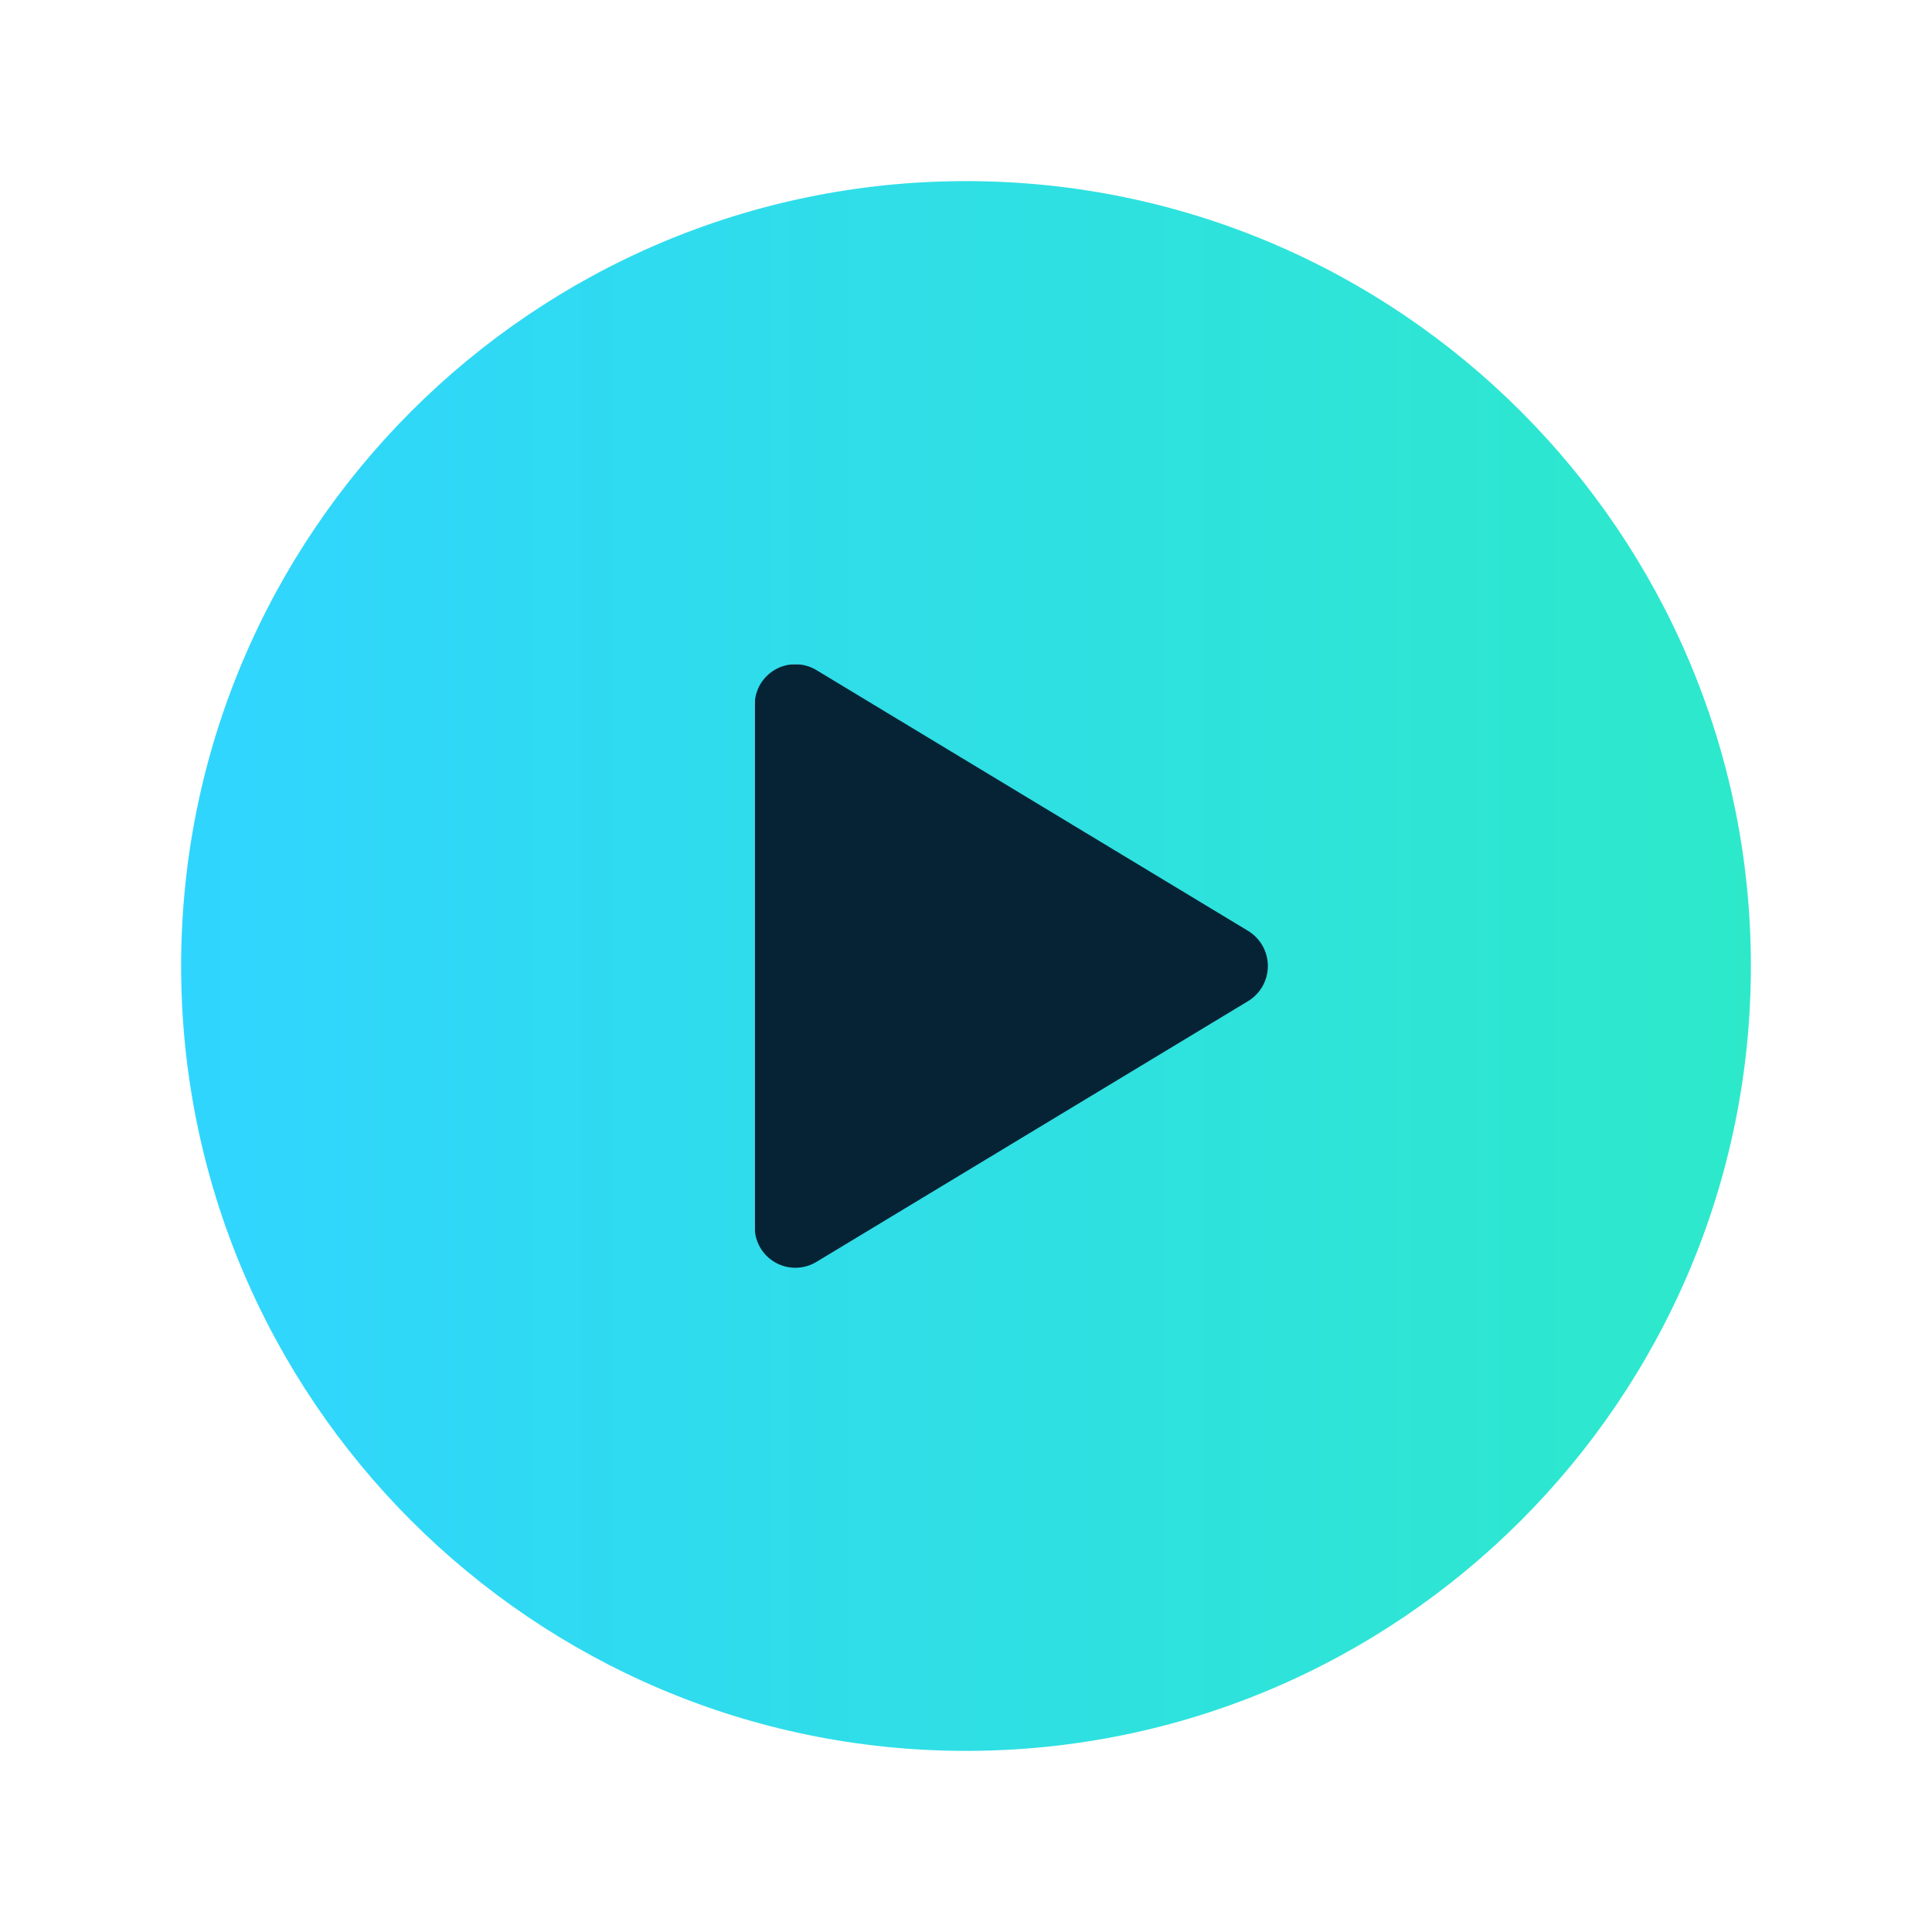 <svg width="512" height="512" viewBox="0 0 512 512" fill="none" xmlns="http://www.w3.org/2000/svg">
<rect x="200" y="176" width="137" height="161" fill="#062336"/>
<path d="M256 48C141.31 48 48 141.31 48 256C48 370.69 141.31 464 256 464C370.69 464 464 370.69 464 256C464 141.31 370.69 48 256 48ZM330.77 265.3L216.32 334.44C214.68 335.423 212.807 335.952 210.895 335.972C208.983 335.992 207.099 335.504 205.438 334.556C203.777 333.609 202.398 332.236 201.442 330.58C200.487 328.923 199.989 327.042 200 325.13V186.87C199.989 184.958 200.487 183.077 201.442 181.42C202.398 179.764 203.777 178.391 205.438 177.444C207.099 176.496 208.983 176.008 210.895 176.028C212.807 176.048 214.68 176.577 216.32 177.56L330.77 246.7C332.365 247.672 333.684 249.038 334.599 250.667C335.514 252.295 335.994 254.132 335.994 256C335.994 257.868 335.514 259.705 334.599 261.333C333.684 262.962 332.365 264.328 330.77 265.3Z" fill="url(#paint0_linear_3407_3081)"/>
<defs>
<linearGradient id="paint0_linear_3407_3081" x1="48" y1="256" x2="464" y2="256" gradientUnits="userSpaceOnUse">
<stop stop-color="#30D5FF"/>
<stop offset="1" stop-color="#2DE9CA"/>
</linearGradient>
</defs>
</svg>
